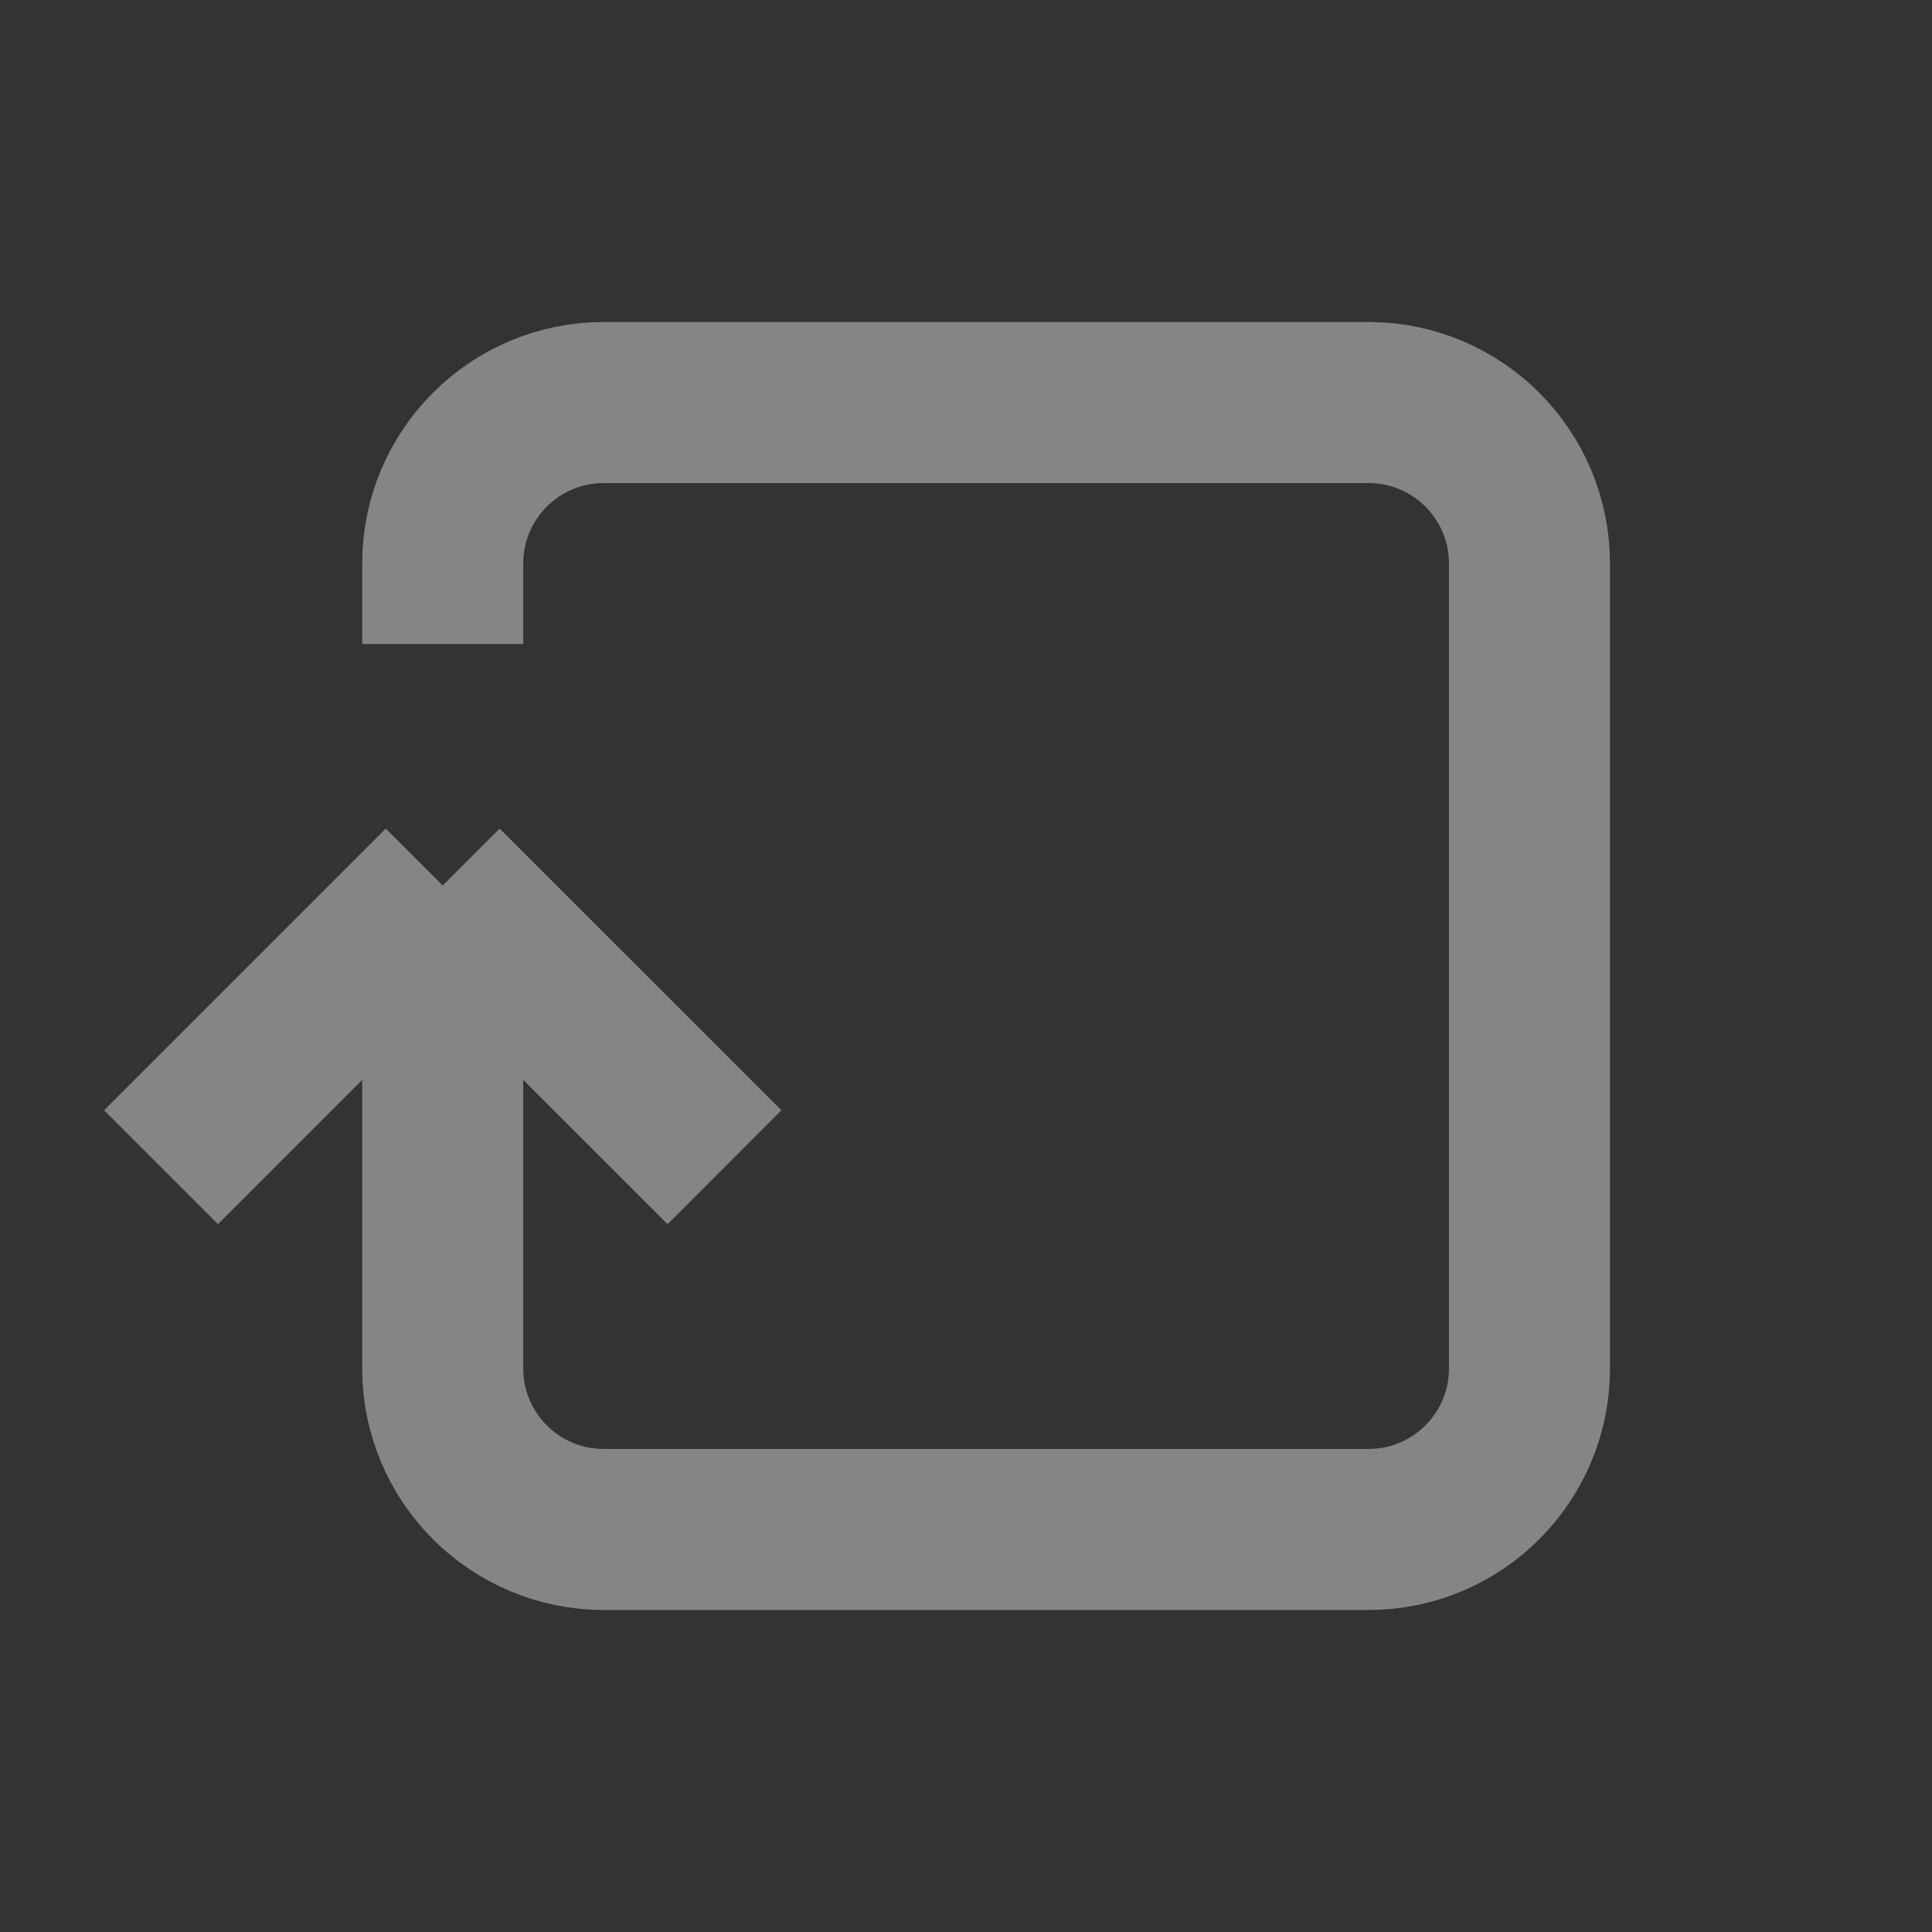 <svg width="20" height="20" viewBox="0 0 20 20" fill="none" xmlns="http://www.w3.org/2000/svg">
<rect x="0" y="0" width="20" height="20" fill="#333333" stroke="none"/>
<path d="M4.583 9.167V14.167C4.583 15.087 5.33 15.833 6.25 15.833H14.167C15.087 15.833 15.833 15.087 15.833 14.167V5.833C15.833 4.913 15.087 4.167 14.167 4.167H6.25C5.33 4.167 4.583 4.913 4.583 5.833V6.667M4.583 9.167L1.667 12.083M4.583 9.167L7.5 12.083" stroke="white" stroke-opacity="0.4" stroke-width="1.667" stroke-linejoin="round"/>
</svg>
